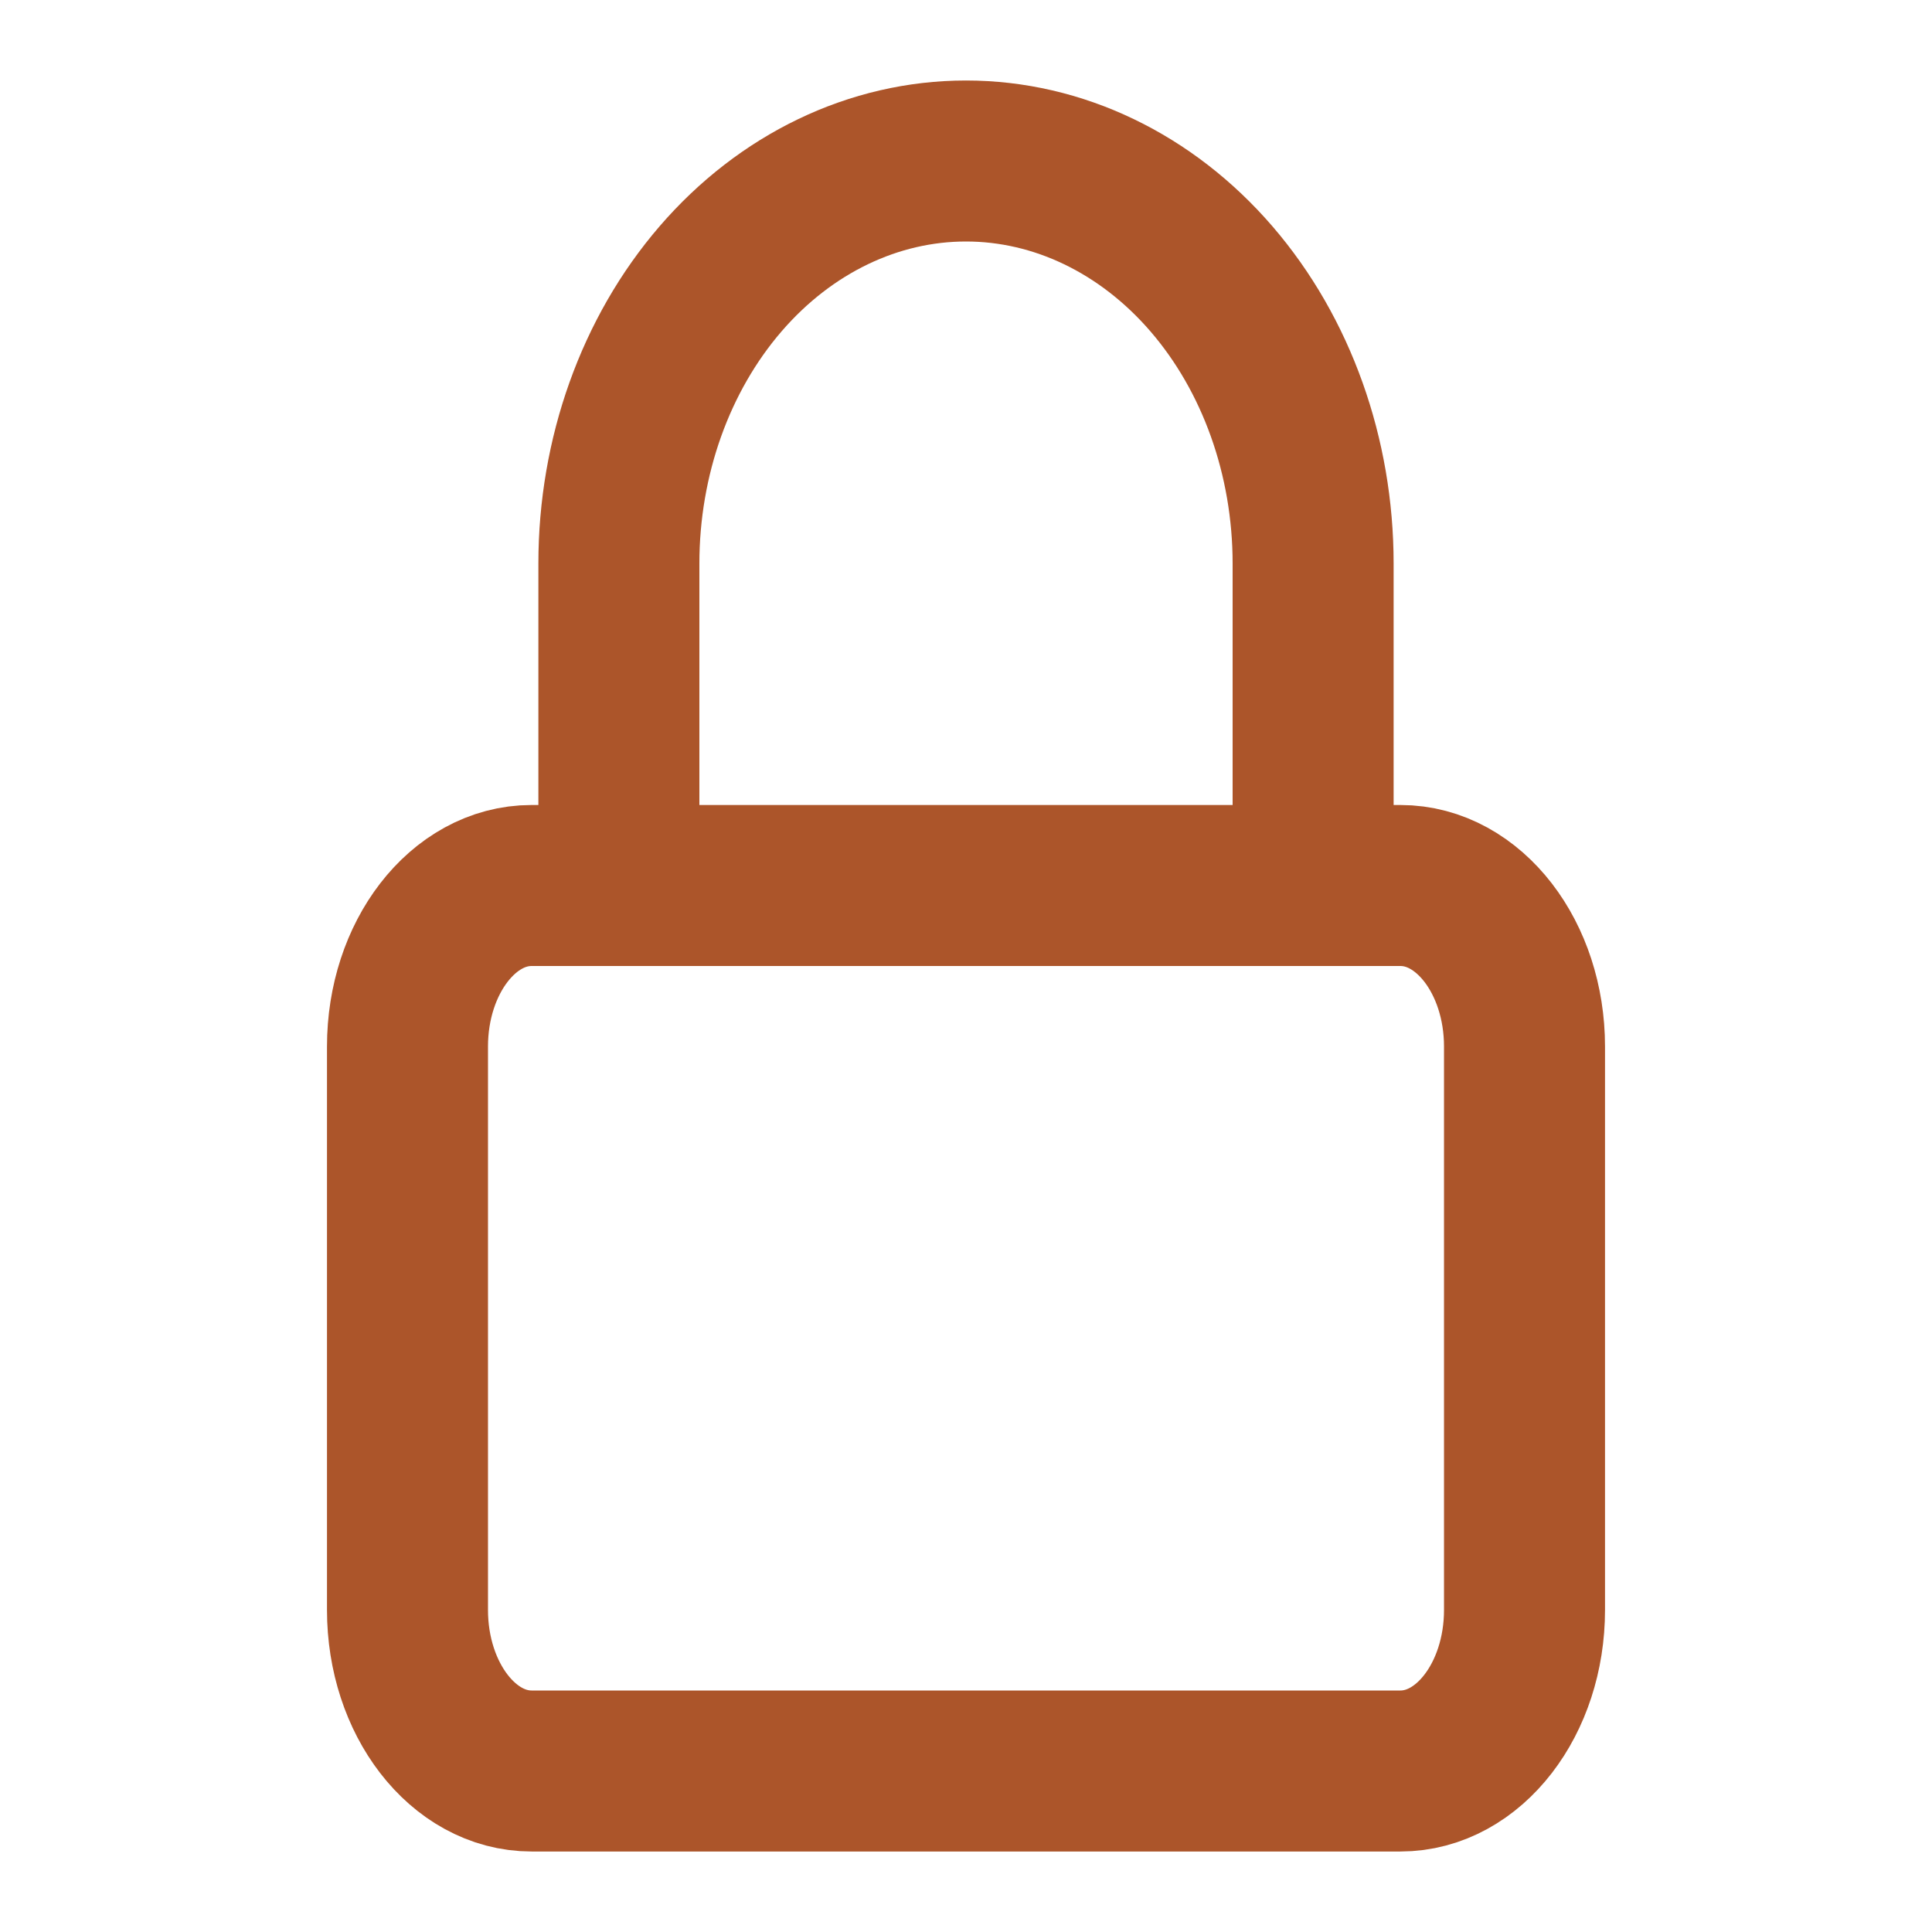 <svg width="24" height="24" viewBox="0 0 24 24" fill="none" xmlns="http://www.w3.org/2000/svg">
<path d="M17.396 11H6.604C5.753 11 5.062 11.895 5.062 13V20C5.062 21.105 5.753 22 6.604 22H17.396C18.247 22 18.938 21.105 18.938 20V13C18.938 11.895 18.247 11 17.396 11Z" stroke="#AC552A" stroke-width="2" stroke-linecap="round" stroke-linejoin="round"/>
<path d="M7.688 11V7C7.688 5.674 8.142 4.402 8.951 3.464C9.759 2.527 10.856 2 12 2C13.144 2 14.241 2.527 15.049 3.464C15.858 4.402 16.312 5.674 16.312 7V11" stroke="#AC552A" stroke-width="2" stroke-linecap="round" stroke-linejoin="round"/>
</svg>
